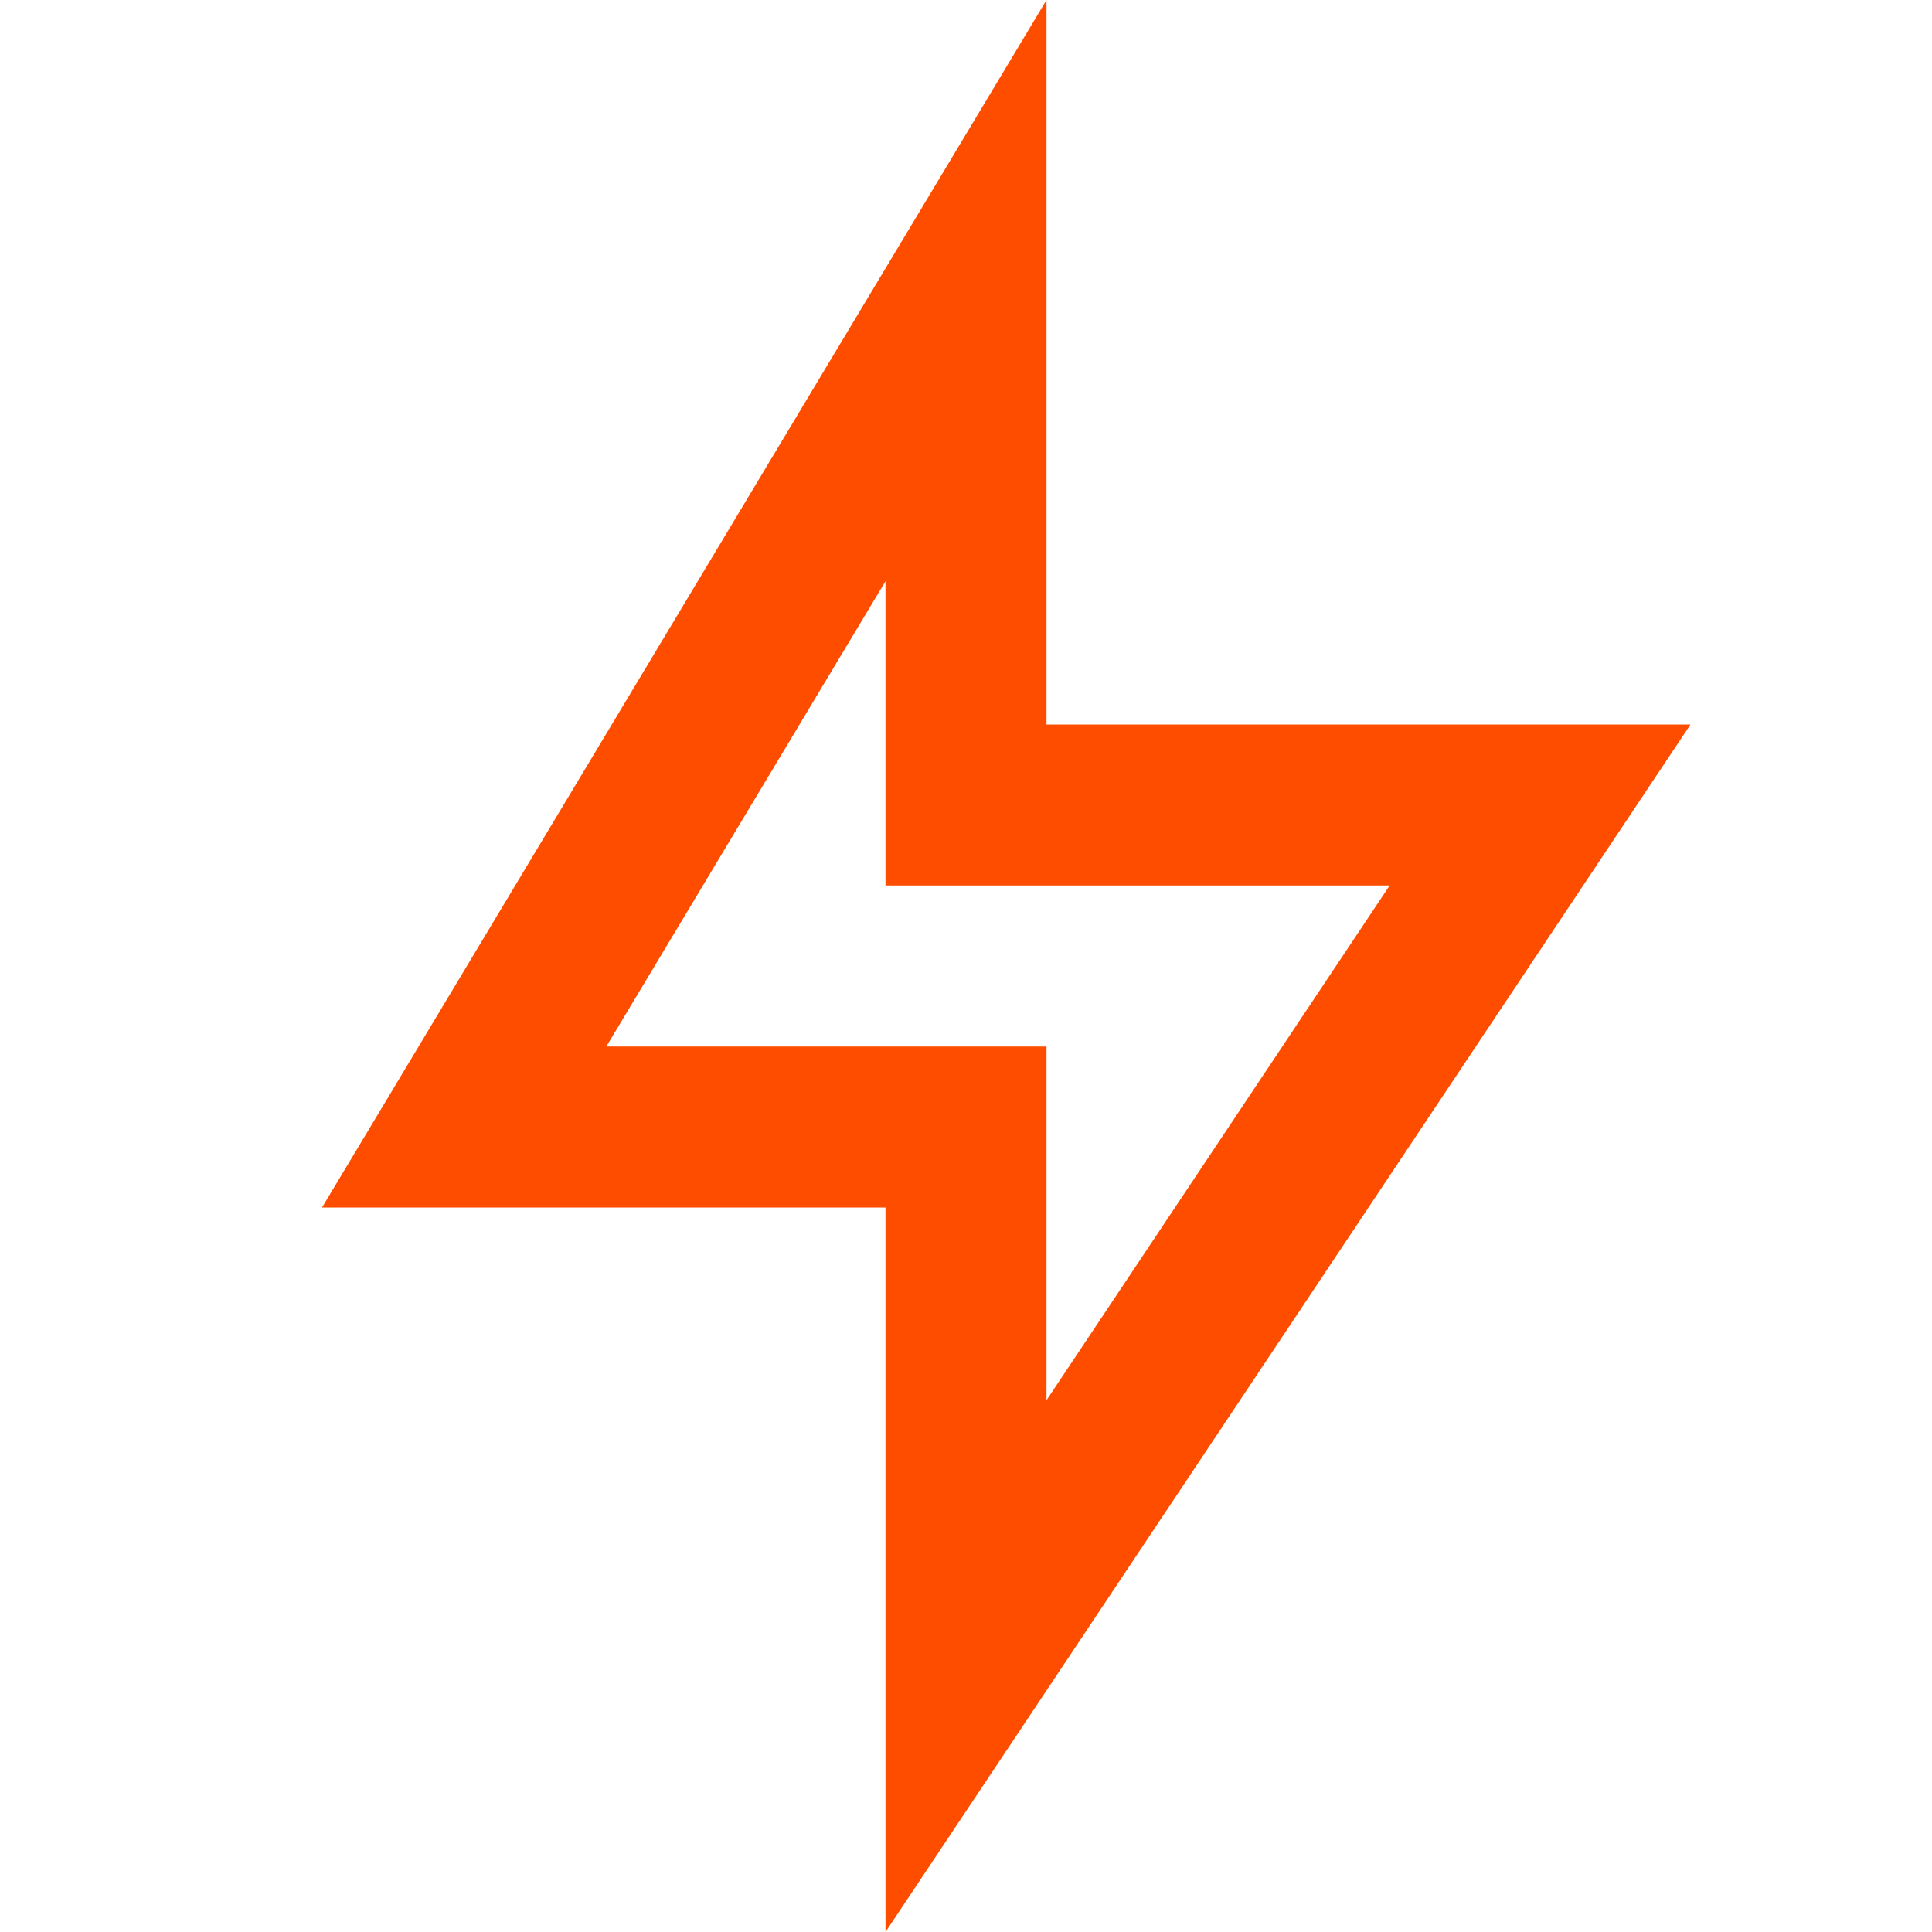 <svg width="24" height="24" viewBox="0 0 24 24" fill="none" xmlns="http://www.w3.org/2000/svg">
<g clip-path="url(#clip0_19_8)">
<path d="M13 9H21L11 24V15H4L13 0V9ZM11 11V7.22L7.532 13H13V17.394L17.263 11H11Z" fill="#FF4D00"/>
</g>
<defs>
<clipPath id="clip0_19_8">
<rect width="24" height="24" fill="white"/>
</clipPath>
</defs>
</svg>
